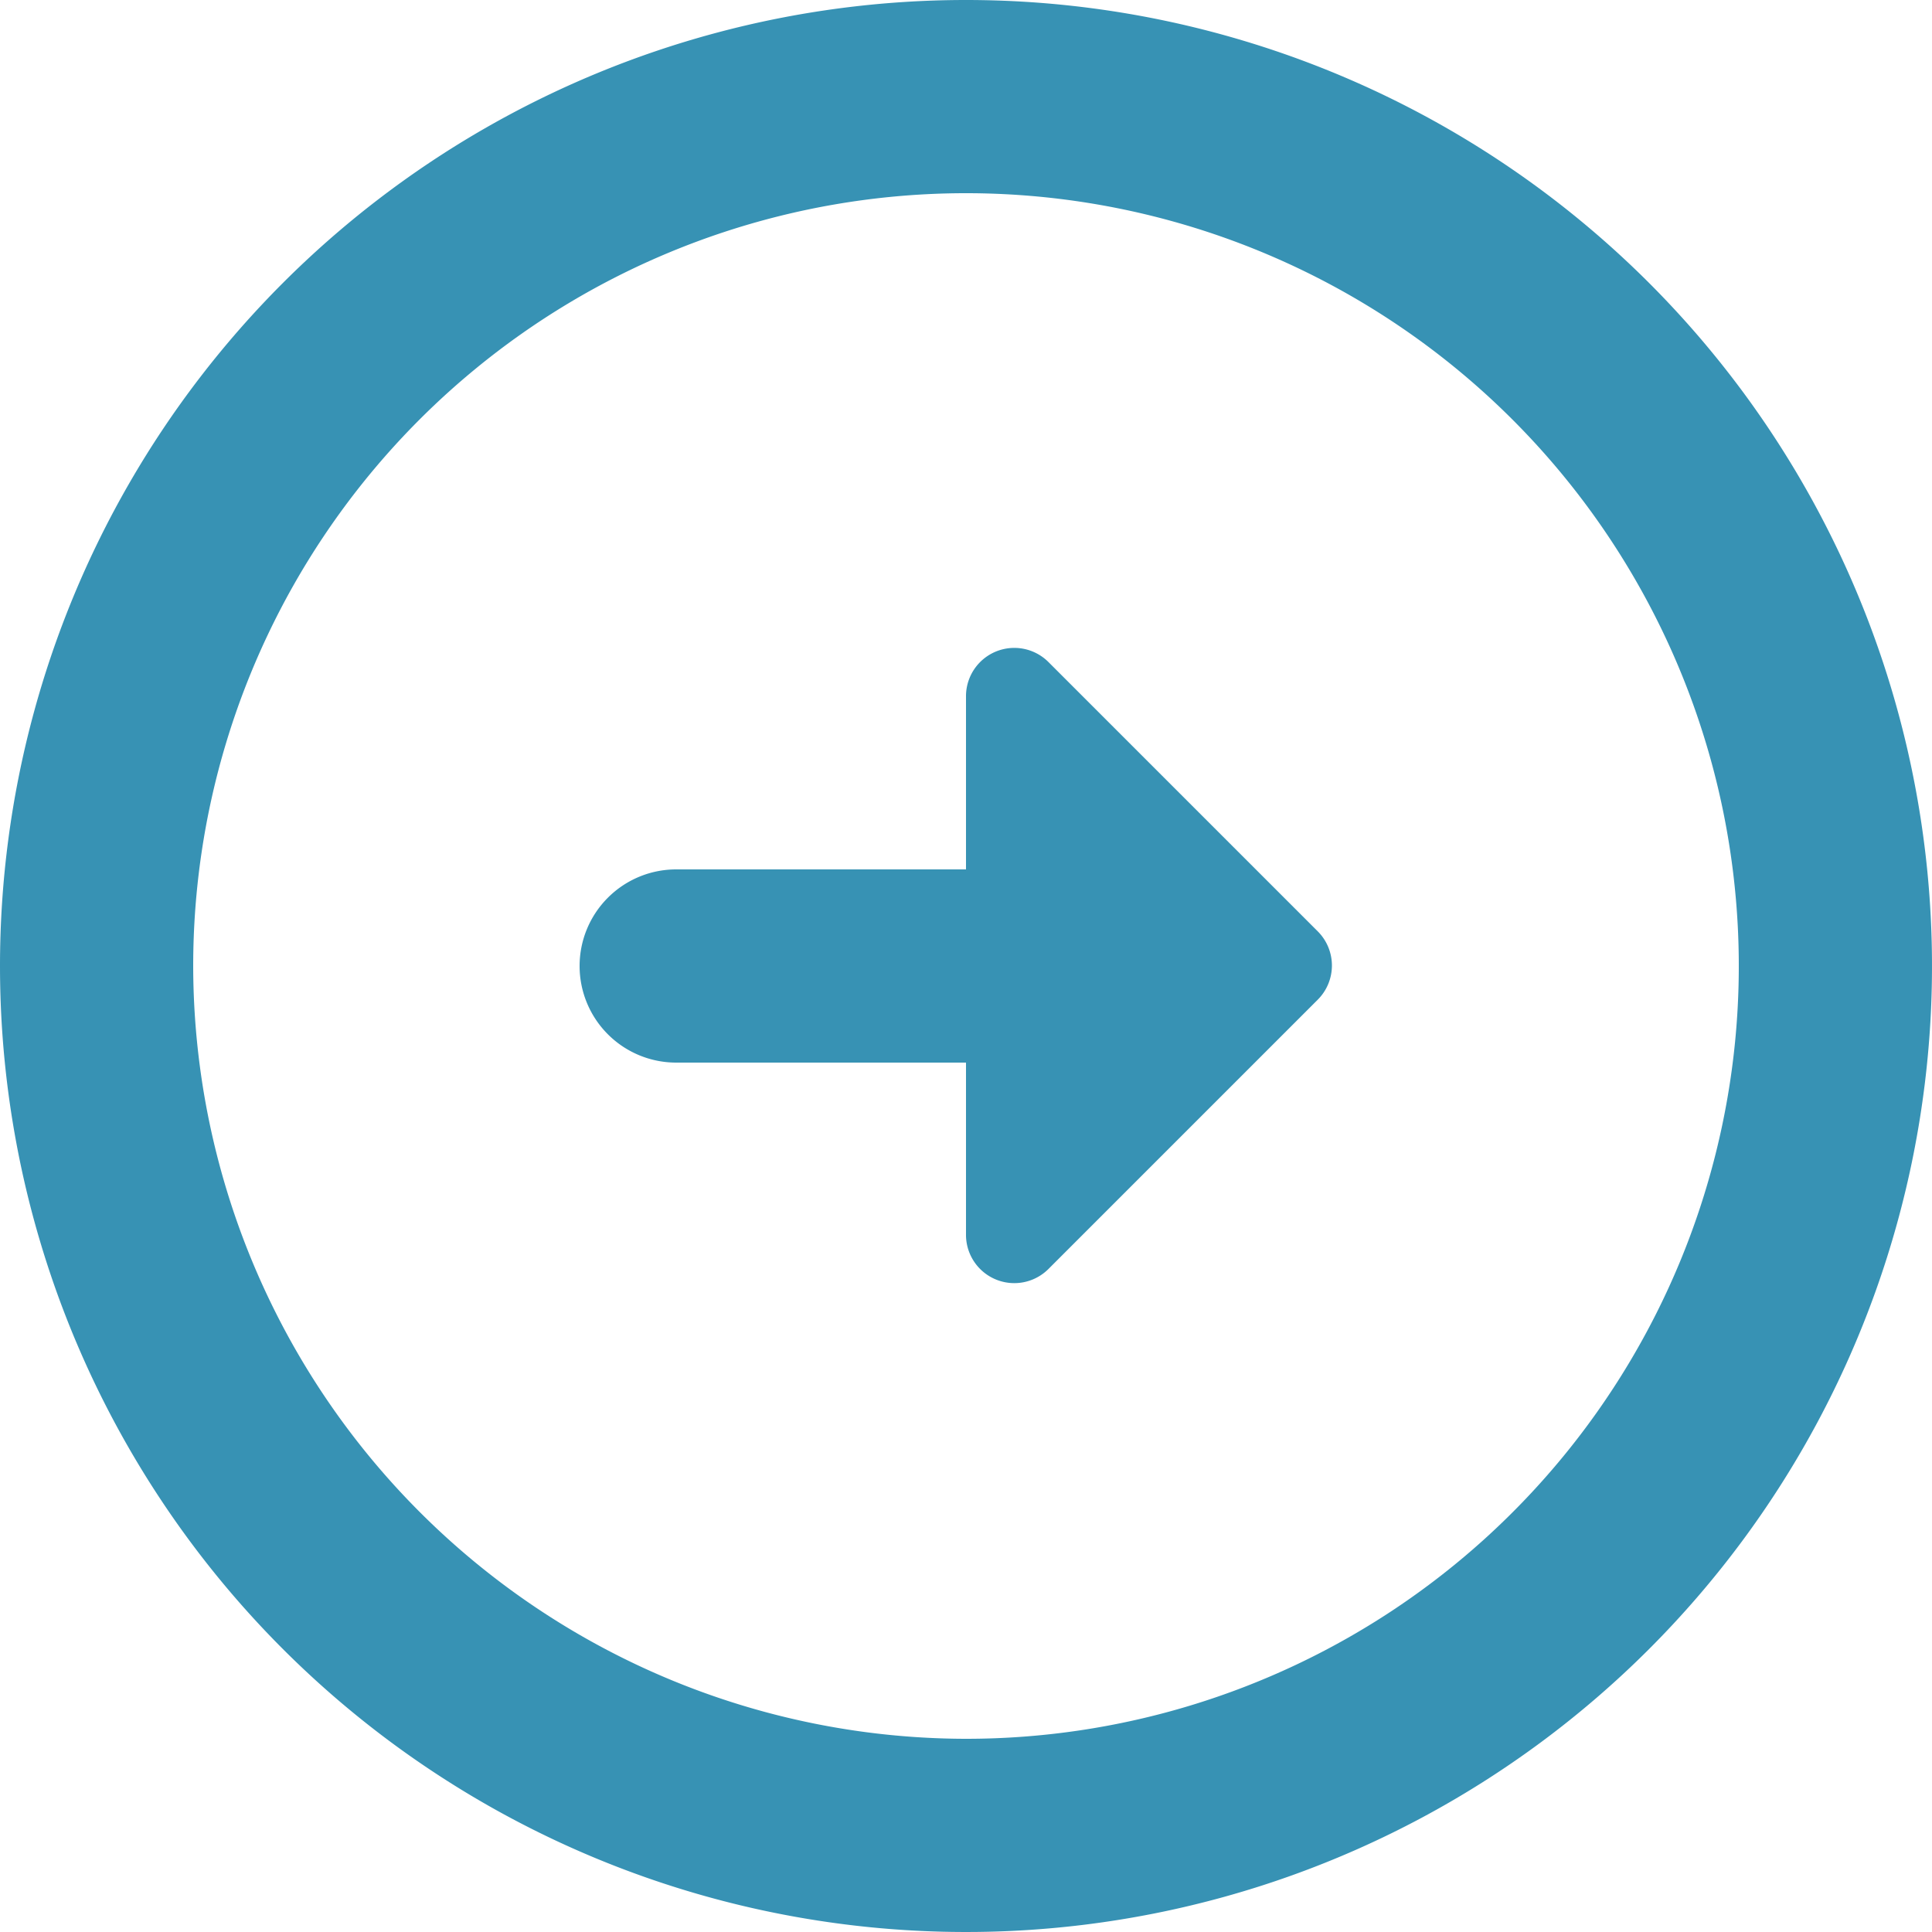 <svg xmlns="http://www.w3.org/2000/svg" width="20" height="20" viewBox="0 0 20 20">
  <g id="arrow_circle_up_black_24dp" transform="translate(22 -2) rotate(90)">
    <path id="Path_13107" data-name="Path 13107" d="M12,20a8,8,0,1,1,8-8,8.011,8.011,0,0,1-8,8m0,2A10,10,0,1,0,2,12,10,10,0,0,0,12,22ZM11,12v3a1,1,0,0,0,1,1h0a1,1,0,0,0,1-1V12h1.79a.5.5,0,0,0,.35-.85L12.35,8.36a.5.5,0,0,0-.71,0L8.85,11.15a.5.5,0,0,0,.36.85Z" fill="#3792b4"/>
  </g>
</svg>
